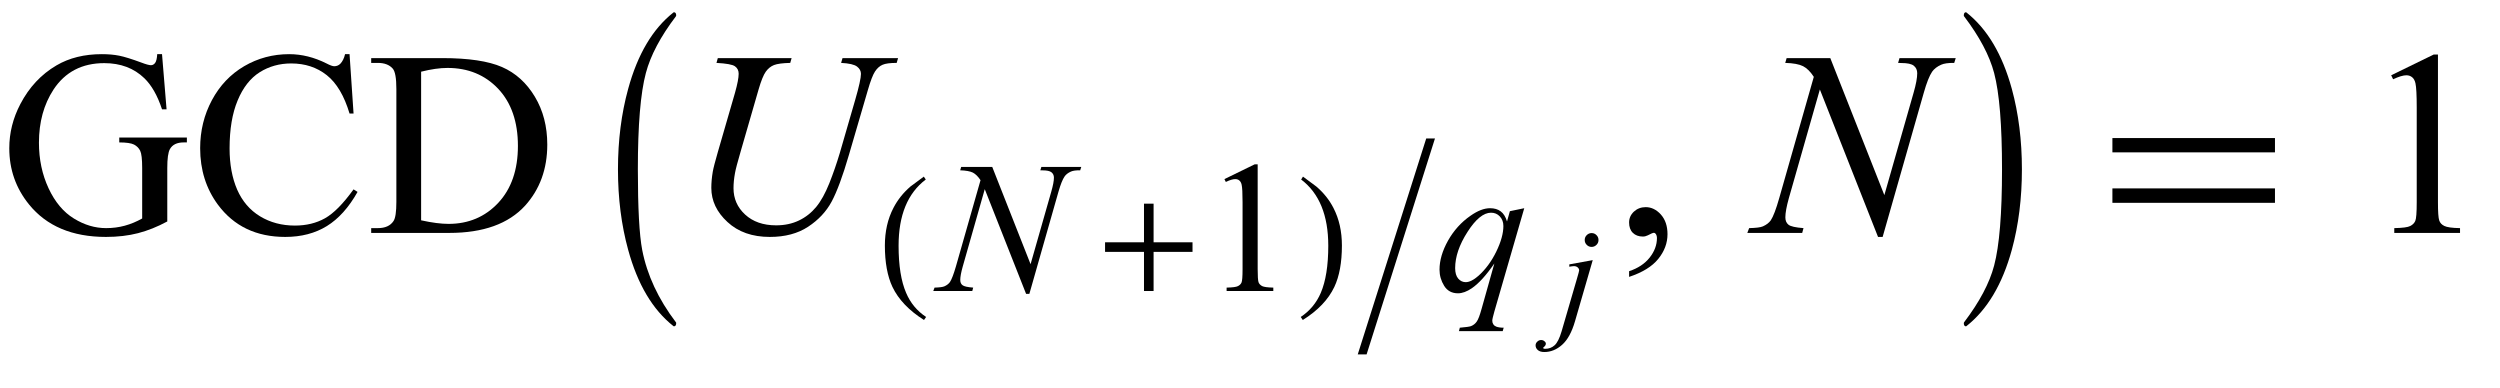 <?xml version="1.0" encoding="UTF-8"?>
<svg xmlns="http://www.w3.org/2000/svg" xmlns:xlink="http://www.w3.org/1999/xlink"  viewBox="0 0 161 25" version="1.1">
<defs>
<g>
<symbol overflow="visible" id="glyph0-0">
<path style="stroke:none;" d="M 2.359 0 L 2.359 -10.625 L 10.859 -10.625 L 10.859 0 Z M 2.625 -0.266 L 10.594 -0.266 L 10.594 -10.359 L 2.625 -10.359 Z M 2.625 -0.266 "/>
</symbol>
<symbol overflow="visible" id="glyph0-1">
<path style="stroke:none;" d="M 10.434 -11.512 L 10.727 -7.961 L 10.434 -7.961 C 10.141 -8.848 9.762 -9.512 9.297 -9.961 C 8.629 -10.609 7.766 -10.934 6.715 -10.934 C 5.281 -10.934 4.191 -10.363 3.445 -9.23 C 2.82 -8.273 2.508 -7.133 2.508 -5.812 C 2.508 -4.738 2.715 -3.758 3.129 -2.871 C 3.543 -1.984 4.09 -1.336 4.762 -0.926 C 5.434 -0.512 6.125 -0.309 6.832 -0.309 C 7.246 -0.309 7.648 -0.359 8.035 -0.465 C 8.422 -0.57 8.797 -0.727 9.156 -0.93 L 9.156 -4.184 C 9.156 -4.75 9.113 -5.117 9.027 -5.293 C 8.941 -5.465 8.809 -5.598 8.629 -5.691 C 8.449 -5.781 8.133 -5.828 7.68 -5.828 L 7.68 -6.141 L 12.035 -6.141 L 12.035 -5.828 L 11.828 -5.828 C 11.398 -5.828 11.102 -5.684 10.941 -5.395 C 10.828 -5.191 10.773 -4.785 10.773 -4.184 L 10.773 -0.738 C 10.137 -0.395 9.512 -0.145 8.891 0.016 C 8.27 0.176 7.582 0.258 6.824 0.258 C 4.648 0.258 2.996 -0.441 1.867 -1.836 C 1.02 -2.883 0.598 -4.086 0.598 -5.453 C 0.598 -6.445 0.836 -7.395 1.312 -8.301 C 1.875 -9.379 2.652 -10.211 3.637 -10.789 C 4.461 -11.273 5.434 -11.512 6.559 -11.512 C 6.969 -11.512 7.34 -11.48 7.676 -11.414 C 8.008 -11.348 8.484 -11.199 9.098 -10.973 C 9.406 -10.855 9.613 -10.801 9.719 -10.801 C 9.824 -10.801 9.914 -10.848 9.988 -10.945 C 10.062 -11.043 10.109 -11.23 10.125 -11.512 Z M 10.434 -11.512 "/>
</symbol>
<symbol overflow="visible" id="glyph0-2">
<path style="stroke:none;" d="M 10.234 -11.512 L 10.492 -7.688 L 10.234 -7.688 C 9.891 -8.832 9.402 -9.656 8.766 -10.16 C 8.129 -10.664 7.367 -10.914 6.477 -10.914 C 5.727 -10.914 5.051 -10.727 4.449 -10.348 C 3.848 -9.969 3.371 -9.363 3.027 -8.531 C 2.68 -7.703 2.508 -6.672 2.508 -5.438 C 2.508 -4.418 2.672 -3.535 2.996 -2.789 C 3.324 -2.043 3.812 -1.469 4.469 -1.07 C 5.125 -0.672 5.875 -0.473 6.715 -0.473 C 7.445 -0.473 8.09 -0.629 8.648 -0.941 C 9.207 -1.254 9.824 -1.875 10.492 -2.805 L 10.75 -2.641 C 10.184 -1.637 9.527 -0.906 8.773 -0.441 C 8.02 0.023 7.129 0.258 6.094 0.258 C 4.227 0.258 2.785 -0.434 1.758 -1.816 C 0.996 -2.848 0.613 -4.059 0.613 -5.453 C 0.613 -6.578 0.867 -7.609 1.371 -8.551 C 1.875 -9.492 2.566 -10.219 3.449 -10.738 C 4.332 -11.254 5.297 -11.512 6.344 -11.512 C 7.156 -11.512 7.957 -11.312 8.75 -10.914 C 8.98 -10.793 9.148 -10.734 9.246 -10.734 C 9.395 -10.734 9.527 -10.785 9.637 -10.891 C 9.781 -11.039 9.883 -11.246 9.945 -11.512 Z M 10.234 -11.512 "/>
</symbol>
<symbol overflow="visible" id="glyph0-3">
<path style="stroke:none;" d="M 0.289 0 L 0.289 -0.309 L 0.715 -0.309 C 1.191 -0.309 1.527 -0.461 1.727 -0.766 C 1.848 -0.945 1.91 -1.355 1.91 -1.992 L 1.91 -9.266 C 1.91 -9.969 1.832 -10.406 1.676 -10.582 C 1.461 -10.828 1.141 -10.949 0.715 -10.949 L 0.289 -10.949 L 0.289 -11.258 L 4.871 -11.258 C 6.555 -11.258 7.836 -11.066 8.711 -10.684 C 9.59 -10.301 10.293 -9.664 10.828 -8.773 C 11.363 -7.883 11.629 -6.855 11.629 -5.688 C 11.629 -4.121 11.152 -2.812 10.203 -1.758 C 9.133 -0.586 7.508 0 5.32 0 Z M 3.504 -0.812 C 4.207 -0.656 4.797 -0.582 5.27 -0.582 C 6.555 -0.582 7.621 -1.031 8.469 -1.934 C 9.312 -2.836 9.738 -4.059 9.738 -5.602 C 9.738 -7.156 9.312 -8.383 8.469 -9.281 C 7.621 -10.176 6.531 -10.625 5.203 -10.625 C 4.707 -10.625 4.141 -10.543 3.504 -10.383 Z M 3.504 -0.812 "/>
</symbol>
<symbol overflow="visible" id="glyph0-4">
<path style="stroke:none;" d="M 0.914 2.832 L 0.914 2.465 C 1.484 2.277 1.926 1.984 2.238 1.59 C 2.551 1.195 2.707 0.773 2.707 0.332 C 2.707 0.227 2.68 0.137 2.633 0.066 C 2.594 0.016 2.555 -0.008 2.516 -0.008 C 2.453 -0.008 2.32 0.047 2.117 0.156 C 2.016 0.207 1.91 0.234 1.801 0.234 C 1.531 0.234 1.312 0.152 1.152 -0.008 C 0.992 -0.168 0.914 -0.391 0.914 -0.672 C 0.914 -0.945 1.016 -1.176 1.223 -1.371 C 1.43 -1.562 1.684 -1.66 1.984 -1.66 C 2.348 -1.66 2.676 -1.5 2.961 -1.184 C 3.246 -0.863 3.387 -0.441 3.387 0.082 C 3.387 0.652 3.188 1.184 2.793 1.672 C 2.398 2.164 1.77 2.547 0.914 2.832 Z M 0.914 2.832 "/>
</symbol>
<symbol overflow="visible" id="glyph0-5">
<path style="stroke:none;" d="M 1.992 -10.152 L 4.73 -11.488 L 5.004 -11.488 L 5.004 -1.984 C 5.004 -1.352 5.031 -0.961 5.086 -0.805 C 5.137 -0.648 5.246 -0.531 5.414 -0.449 C 5.578 -0.367 5.914 -0.316 6.426 -0.309 L 6.426 0 L 2.191 0 L 2.191 -0.309 C 2.723 -0.32 3.066 -0.363 3.219 -0.445 C 3.375 -0.523 3.484 -0.633 3.543 -0.77 C 3.605 -0.902 3.637 -1.309 3.637 -1.984 L 3.637 -8.059 C 3.637 -8.879 3.609 -9.406 3.555 -9.637 C 3.516 -9.812 3.445 -9.945 3.34 -10.027 C 3.238 -10.109 3.117 -10.152 2.973 -10.152 C 2.766 -10.152 2.48 -10.066 2.117 -9.895 Z M 1.992 -10.152 "/>
</symbol>
<symbol overflow="visible" id="glyph1-0">
<path style="stroke:none;" d="M 1 0 L 1 -12.797 L 7 -12.797 L 7 0 Z M 2 -1 L 6 -1 L 6 -11.797 L 2 -11.797 Z M 2 -1 "/>
</symbol>
<symbol overflow="visible" id="glyph1-1">
<path style="stroke:none;" d="M 4.547 5.805 C 4.547 5.945 4.496 6.016 4.398 6.016 L 4.367 6 C 3.027 4.941 2.059 3.305 1.453 1.086 C 1.016 -0.504 0.797 -2.23 0.797 -4.094 C 0.797 -5.957 1.016 -7.684 1.453 -9.273 C 2.059 -11.496 3.027 -13.137 4.367 -14.195 L 4.398 -14.211 C 4.496 -14.211 4.547 -14.141 4.547 -14 C 4.547 -13.988 4.543 -13.973 4.531 -13.953 C 3.535 -12.641 2.891 -11.422 2.594 -10.297 C 2.25 -9.012 2.078 -6.941 2.078 -4.094 C 2.078 -1.605 2.172 0.129 2.359 1.102 C 2.672 2.711 3.395 4.262 4.531 5.758 C 4.543 5.77 4.547 5.785 4.547 5.805 Z M 4.547 5.805 "/>
</symbol>
<symbol overflow="visible" id="glyph1-2">
<path style="stroke:none;" d="M 4.211 -4.094 C 4.211 -2.23 3.996 -0.504 3.562 1.086 C 2.953 3.305 1.98 4.941 0.641 6 L 0.609 6.016 C 0.516 6.016 0.469 5.945 0.469 5.805 C 0.469 5.793 0.473 5.777 0.484 5.758 C 1.48 4.449 2.125 3.23 2.422 2.102 C 2.762 0.82 2.93 -1.246 2.93 -4.094 C 2.93 -6.941 2.762 -9.012 2.422 -10.297 C 2.125 -11.422 1.48 -12.641 0.484 -13.953 C 0.473 -13.965 0.469 -13.98 0.469 -14 C 0.469 -14.141 0.516 -14.211 0.609 -14.211 L 0.641 -14.195 C 1.98 -13.137 2.953 -11.496 3.562 -9.273 C 3.996 -7.684 4.211 -5.957 4.211 -4.094 Z M 4.211 -4.094 "/>
</symbol>
<symbol overflow="visible" id="glyph1-3">
<path style="stroke:none;" d="M 11.508 -5.188 L 1.039 -5.188 L 1.039 -6.109 L 11.508 -6.109 Z M 11.508 -1.938 L 1.039 -1.938 L 1.039 -2.867 L 11.508 -2.867 Z M 11.508 -1.938 "/>
</symbol>
<symbol overflow="visible" id="glyph2-0">
<path style="stroke:none;" d="M 2.359 0 L 2.359 -10.625 L 10.859 -10.625 L 10.859 0 Z M 2.625 -0.266 L 10.594 -0.266 L 10.594 -10.359 L 2.625 -10.359 Z M 2.625 -0.266 "/>
</symbol>
<symbol overflow="visible" id="glyph2-1">
<path style="stroke:none;" d="M 2.227 -11.258 L 6.98 -11.258 L 6.891 -10.949 C 6.402 -10.938 6.055 -10.891 5.848 -10.812 C 5.641 -10.73 5.465 -10.59 5.316 -10.383 C 5.172 -10.18 5.016 -9.801 4.855 -9.246 L 3.703 -5.262 C 3.496 -4.555 3.375 -4.09 3.336 -3.867 C 3.27 -3.516 3.238 -3.184 3.238 -2.879 C 3.238 -2.211 3.484 -1.645 3.984 -1.184 C 4.484 -0.723 5.148 -0.488 5.984 -0.488 C 6.531 -0.488 7.023 -0.594 7.453 -0.801 C 7.887 -1.008 8.254 -1.301 8.562 -1.672 C 8.871 -2.047 9.148 -2.551 9.406 -3.191 C 9.66 -3.832 9.883 -4.477 10.078 -5.129 L 11.074 -8.566 C 11.324 -9.426 11.445 -9.984 11.445 -10.242 C 11.445 -10.426 11.363 -10.582 11.195 -10.711 C 11.023 -10.844 10.684 -10.922 10.168 -10.949 L 10.258 -11.258 L 13.836 -11.258 L 13.746 -10.949 C 13.324 -10.949 13.023 -10.91 12.836 -10.828 C 12.652 -10.75 12.488 -10.605 12.352 -10.398 C 12.215 -10.191 12.059 -9.785 11.887 -9.188 L 10.668 -5.016 C 10.273 -3.66 9.902 -2.656 9.555 -2.012 C 9.207 -1.367 8.699 -0.828 8.039 -0.395 C 7.379 0.039 6.559 0.258 5.578 0.258 C 4.449 0.258 3.539 -0.062 2.848 -0.703 C 2.156 -1.34 1.809 -2.074 1.809 -2.898 C 1.809 -3.223 1.84 -3.57 1.902 -3.941 C 1.945 -4.188 2.055 -4.605 2.227 -5.203 L 3.336 -9.031 C 3.492 -9.586 3.57 -9.992 3.57 -10.25 C 3.57 -10.457 3.492 -10.617 3.332 -10.73 C 3.176 -10.844 2.777 -10.914 2.141 -10.949 Z M 2.227 -11.258 "/>
</symbol>
<symbol overflow="visible" id="glyph2-2">
<path style="stroke:none;" d="M 4.871 -11.258 L 8.352 -2.434 L 10.234 -9.023 C 10.391 -9.566 10.469 -9.984 10.469 -10.285 C 10.469 -10.488 10.395 -10.648 10.25 -10.766 C 10.105 -10.883 9.84 -10.941 9.445 -10.941 C 9.379 -10.941 9.312 -10.941 9.238 -10.949 L 9.328 -11.258 L 12.949 -11.258 L 12.852 -10.949 C 12.473 -10.953 12.195 -10.914 12.012 -10.832 C 11.75 -10.715 11.559 -10.566 11.43 -10.383 C 11.254 -10.125 11.074 -9.672 10.891 -9.023 L 8.242 0.258 L 7.945 0.258 L 4.199 -9.238 L 2.199 -2.227 C 2.051 -1.695 1.977 -1.285 1.977 -1.004 C 1.977 -0.793 2.043 -0.637 2.18 -0.527 C 2.316 -0.418 2.637 -0.348 3.145 -0.309 L 3.062 0 L -0.473 0 L -0.355 -0.309 C 0.086 -0.32 0.383 -0.355 0.531 -0.422 C 0.758 -0.523 0.926 -0.652 1.039 -0.812 C 1.199 -1.055 1.379 -1.527 1.578 -2.227 L 3.809 -10.051 C 3.594 -10.383 3.363 -10.613 3.117 -10.738 C 2.871 -10.863 2.488 -10.934 1.969 -10.949 L 2.059 -11.258 Z M 4.871 -11.258 "/>
</symbol>
<symbol overflow="visible" id="glyph3-0">
<path style="stroke:none;" d="M 0.688 0 L 0.688 -8.797 L 4.812 -8.797 L 4.812 0 Z M 1.375 -0.688 L 4.125 -0.688 L 4.125 -8.109 L 1.375 -8.109 Z M 1.375 -0.688 "/>
</symbol>
<symbol overflow="visible" id="glyph3-1">
<path style="stroke:none;" d="M 3.203 1.672 L 3.066 1.867 C 2.102 1.258 1.422 0.547 1.035 -0.262 C 0.711 -0.949 0.547 -1.84 0.547 -2.926 C 0.547 -3.836 0.73 -4.641 1.094 -5.344 C 1.363 -5.867 1.73 -6.328 2.195 -6.73 C 2.484 -6.945 2.77 -7.156 3.055 -7.367 L 3.18 -7.18 C 2.012 -6.297 1.43 -4.875 1.43 -2.918 C 1.43 -1.645 1.59 -0.633 1.914 0.117 C 2.188 0.766 2.617 1.285 3.203 1.672 Z M 3.203 1.672 "/>
</symbol>
<symbol overflow="visible" id="glyph3-2">
<path style="stroke:none;" d="M 6.359 -2.52 L 3.852 -2.52 L 3.852 0 L 3.234 0 L 3.234 -2.52 L 0.727 -2.52 L 0.727 -3.137 L 3.234 -3.137 L 3.234 -5.625 L 3.852 -5.625 L 3.852 -3.137 L 6.359 -3.137 Z M 6.359 -2.52 "/>
</symbol>
<symbol overflow="visible" id="glyph3-3">
<path style="stroke:none;" d="M 2.98 -2.926 C 2.98 -1.84 2.816 -0.949 2.492 -0.262 C 2.109 0.547 1.434 1.258 0.461 1.867 L 0.328 1.672 C 0.91 1.285 1.344 0.766 1.621 0.117 C 1.941 -0.633 2.102 -1.645 2.102 -2.918 C 2.102 -4.875 1.52 -6.297 0.355 -7.18 L 0.473 -7.367 C 0.758 -7.156 1.047 -6.945 1.332 -6.73 C 1.801 -6.328 2.172 -5.867 2.438 -5.344 C 2.801 -4.641 2.98 -3.836 2.98 -2.926 Z M 2.98 -2.926 "/>
</symbol>
<symbol overflow="visible" id="glyph3-4">
<path style="stroke:none;" d="M 4.973 -9.824 L 0.57 4.082 L 0 4.082 L 4.41 -9.824 Z M 4.973 -9.824 "/>
</symbol>
<symbol overflow="visible" id="glyph4-0">
<path style="stroke:none;" d="M 1.672 0 L 1.672 -7.543 L 7.707 -7.543 L 7.707 0 Z M 1.863 -0.188 L 7.52 -0.188 L 7.52 -7.355 L 1.863 -7.355 Z M 1.863 -0.188 "/>
</symbol>
<symbol overflow="visible" id="glyph4-1">
<path style="stroke:none;" d="M 3.461 -7.992 L 5.93 -1.727 L 7.266 -6.406 C 7.375 -6.793 7.434 -7.09 7.434 -7.301 C 7.434 -7.445 7.379 -7.562 7.277 -7.645 C 7.176 -7.727 6.984 -7.77 6.707 -7.77 C 6.66 -7.77 6.609 -7.77 6.559 -7.773 L 6.625 -7.992 L 9.195 -7.992 L 9.125 -7.773 C 8.855 -7.777 8.656 -7.75 8.527 -7.691 C 8.344 -7.609 8.207 -7.504 8.117 -7.371 C 7.992 -7.188 7.863 -6.867 7.73 -6.406 L 5.852 0.184 L 5.641 0.184 L 2.98 -6.559 L 1.562 -1.578 C 1.457 -1.203 1.402 -0.914 1.402 -0.715 C 1.402 -0.562 1.449 -0.449 1.547 -0.375 C 1.645 -0.297 1.871 -0.246 2.234 -0.219 L 2.176 0 L -0.336 0 L -0.254 -0.219 C 0.062 -0.227 0.27 -0.254 0.379 -0.301 C 0.539 -0.371 0.656 -0.465 0.738 -0.578 C 0.852 -0.75 0.977 -1.086 1.121 -1.578 L 2.707 -7.137 C 2.551 -7.371 2.387 -7.535 2.215 -7.625 C 2.039 -7.711 1.766 -7.762 1.398 -7.773 L 1.461 -7.992 Z M 3.461 -7.992 "/>
</symbol>
<symbol overflow="visible" id="glyph4-2">
<path style="stroke:none;" d="M 5.723 -5.332 L 3.797 1.324 C 3.711 1.633 3.664 1.828 3.664 1.914 C 3.664 2.004 3.688 2.082 3.734 2.148 C 3.777 2.215 3.84 2.262 3.918 2.293 C 4.039 2.34 4.199 2.363 4.398 2.363 L 4.336 2.582 L 1.516 2.582 L 1.574 2.363 C 1.957 2.332 2.199 2.297 2.293 2.262 C 2.441 2.203 2.566 2.109 2.66 1.973 C 2.758 1.84 2.863 1.559 2.98 1.133 L 3.797 -1.773 C 3.277 -1.016 2.793 -0.484 2.344 -0.176 C 2.027 0.039 1.73 0.148 1.457 0.148 C 1.062 0.148 0.766 -0.012 0.566 -0.332 C 0.367 -0.652 0.266 -1 0.266 -1.375 C 0.266 -1.969 0.449 -2.59 0.812 -3.242 C 1.18 -3.895 1.66 -4.43 2.258 -4.844 C 2.723 -5.172 3.141 -5.332 3.52 -5.332 C 3.797 -5.332 4.027 -5.266 4.207 -5.129 C 4.387 -4.996 4.523 -4.777 4.613 -4.48 L 4.797 -5.141 Z M 4.379 -4.184 C 4.379 -4.438 4.301 -4.641 4.148 -4.805 C 3.996 -4.965 3.809 -5.043 3.582 -5.043 C 3.105 -5.043 2.598 -4.633 2.07 -3.809 C 1.539 -2.984 1.273 -2.203 1.273 -1.473 C 1.273 -1.18 1.34 -0.953 1.469 -0.801 C 1.602 -0.648 1.762 -0.57 1.949 -0.57 C 2.191 -0.57 2.461 -0.707 2.766 -0.973 C 3.223 -1.379 3.609 -1.898 3.918 -2.531 C 4.227 -3.164 4.379 -3.719 4.379 -4.184 Z M 4.379 -4.184 "/>
</symbol>
<symbol overflow="visible" id="glyph5-0">
<path style="stroke:none;" d="M 1.672 0 L 1.672 -7.543 L 7.707 -7.543 L 7.707 0 Z M 1.863 -0.188 L 7.52 -0.188 L 7.52 -7.355 L 1.863 -7.355 Z M 1.863 -0.188 "/>
</symbol>
<symbol overflow="visible" id="glyph5-1">
<path style="stroke:none;" d="M 1.414 -7.207 L 3.359 -8.156 L 3.555 -8.156 L 3.555 -1.41 C 3.555 -0.961 3.574 -0.684 3.609 -0.57 C 3.648 -0.461 3.727 -0.379 3.844 -0.316 C 3.961 -0.258 4.199 -0.227 4.562 -0.219 L 4.562 0 L 1.555 0 L 1.555 -0.219 C 1.934 -0.227 2.176 -0.258 2.285 -0.316 C 2.395 -0.371 2.473 -0.449 2.516 -0.547 C 2.559 -0.641 2.582 -0.93 2.582 -1.41 L 2.582 -5.723 C 2.582 -6.305 2.562 -6.676 2.523 -6.844 C 2.496 -6.969 2.445 -7.059 2.371 -7.121 C 2.301 -7.18 2.211 -7.207 2.109 -7.207 C 1.965 -7.207 1.762 -7.148 1.504 -7.023 Z M 1.414 -7.207 "/>
</symbol>
<symbol overflow="visible" id="glyph6-0">
<path style="stroke:none;" d="M 1.25 0 L 1.25 -5.625 L 5.75 -5.625 L 5.75 0 Z M 1.391 -0.141 L 5.609 -0.141 L 5.609 -5.484 L 1.391 -5.484 Z M 1.391 -0.141 "/>
</symbol>
<symbol overflow="visible" id="glyph6-1">
<path style="stroke:none;" d="M 2.062 -5.719 C 2.184 -5.719 2.289 -5.676 2.375 -5.586 C 2.461 -5.5 2.504 -5.398 2.504 -5.273 C 2.504 -5.148 2.461 -5.047 2.375 -4.961 C 2.289 -4.875 2.184 -4.828 2.062 -4.828 C 1.938 -4.828 1.832 -4.871 1.746 -4.961 C 1.66 -5.047 1.617 -5.148 1.617 -5.273 C 1.617 -5.398 1.66 -5.5 1.746 -5.586 C 1.832 -5.672 1.938 -5.719 2.062 -5.719 Z M 2.133 -3.977 L 0.992 -0.043 C 0.789 0.66 0.512 1.164 0.16 1.477 C -0.191 1.789 -0.574 1.941 -0.984 1.941 C -1.168 1.941 -1.309 1.898 -1.402 1.816 C -1.5 1.73 -1.547 1.629 -1.547 1.512 C -1.547 1.422 -1.512 1.34 -1.438 1.273 C -1.367 1.203 -1.285 1.168 -1.191 1.168 C -1.105 1.168 -1.031 1.195 -0.969 1.254 C -0.914 1.297 -0.887 1.348 -0.887 1.402 C -0.887 1.477 -0.926 1.543 -0.996 1.602 C -1.039 1.633 -1.059 1.656 -1.059 1.68 L -1.051 1.699 C -1.043 1.711 -1.027 1.723 -1.012 1.727 C -0.992 1.734 -0.969 1.734 -0.93 1.734 C -0.695 1.734 -0.492 1.66 -0.324 1.508 C -0.156 1.359 -0.004 1.059 0.129 0.605 L 1.113 -2.77 C 1.211 -3.102 1.258 -3.281 1.258 -3.316 C 1.258 -3.387 1.227 -3.453 1.164 -3.508 C 1.102 -3.562 1.02 -3.59 0.922 -3.59 C 0.883 -3.59 0.84 -3.586 0.789 -3.578 C 0.754 -3.57 0.695 -3.562 0.625 -3.551 L 0.625 -3.703 Z M 2.133 -3.977 "/>
</symbol>
</g>
</defs>
<g id="surface597660">
<g style="fill:rgb(0%,0%,0%);fill-opacity:1;">
  <use xlink:href="#glyph0-1" x="0" y="15"/>
  <use xlink:href="#glyph0-2" x="12.277" y="15"/>
  <use xlink:href="#glyph0-3" x="23.616" y="15"/>
</g>
<g style="fill:rgb(0%,0%,0%);fill-opacity:1;">
  <use xlink:href="#glyph1-1" x="39" y="15"/>
</g>
<g style="fill:rgb(0%,0%,0%);fill-opacity:1;">
  <use xlink:href="#glyph2-1" x="44" y="15"/>
</g>
<g style="fill:rgb(0%,0%,0%);fill-opacity:1;">
  <use xlink:href="#glyph3-1" x="56.439" y="18.741"/>
</g>
<g style="fill:rgb(0%,0%,0%);fill-opacity:1;">
  <use xlink:href="#glyph4-1" x="60.439" y="18.741"/>
</g>
<g style="fill:rgb(0%,0%,0%);fill-opacity:1;">
  <use xlink:href="#glyph3-2" x="70.439" y="18.741"/>
</g>
<g style="fill:rgb(0%,0%,0%);fill-opacity:1;">
  <use xlink:href="#glyph5-1" x="77.439" y="18.741"/>
</g>
<g style="fill:rgb(0%,0%,0%);fill-opacity:1;">
  <use xlink:href="#glyph3-3" x="83.439" y="18.741"/>
</g>
<g style="fill:rgb(0%,0%,0%);fill-opacity:1;">
  <use xlink:href="#glyph3-4" x="87.439" y="18.741"/>
</g>
<g style="fill:rgb(0%,0%,0%);fill-opacity:1;">
  <use xlink:href="#glyph4-2" x="92.439" y="18.741"/>
</g>
<g style="fill:rgb(0%,0%,0%);fill-opacity:1;">
  <use xlink:href="#glyph6-1" x="100.439" y="20.729"/>
</g>
<g style="fill:rgb(0%,0%,0%);fill-opacity:1;">
  <use xlink:href="#glyph0-4" x="104" y="15"/>
</g>
<g style="fill:rgb(0%,0%,0%);fill-opacity:1;">
  <use xlink:href="#glyph2-2" x="113" y="15"/>
</g>
<g style="fill:rgb(0%,0%,0%);fill-opacity:1;">
  <use xlink:href="#glyph1-2" x="126" y="15"/>
</g>
<g style="fill:rgb(0%,0%,0%);fill-opacity:1;">
  <use xlink:href="#glyph1-3" x="135" y="15"/>
</g>
<g style="fill:rgb(0%,0%,0%);fill-opacity:1;">
  <use xlink:href="#glyph0-5" x="152" y="15"/>
</g>
</g>
</svg>